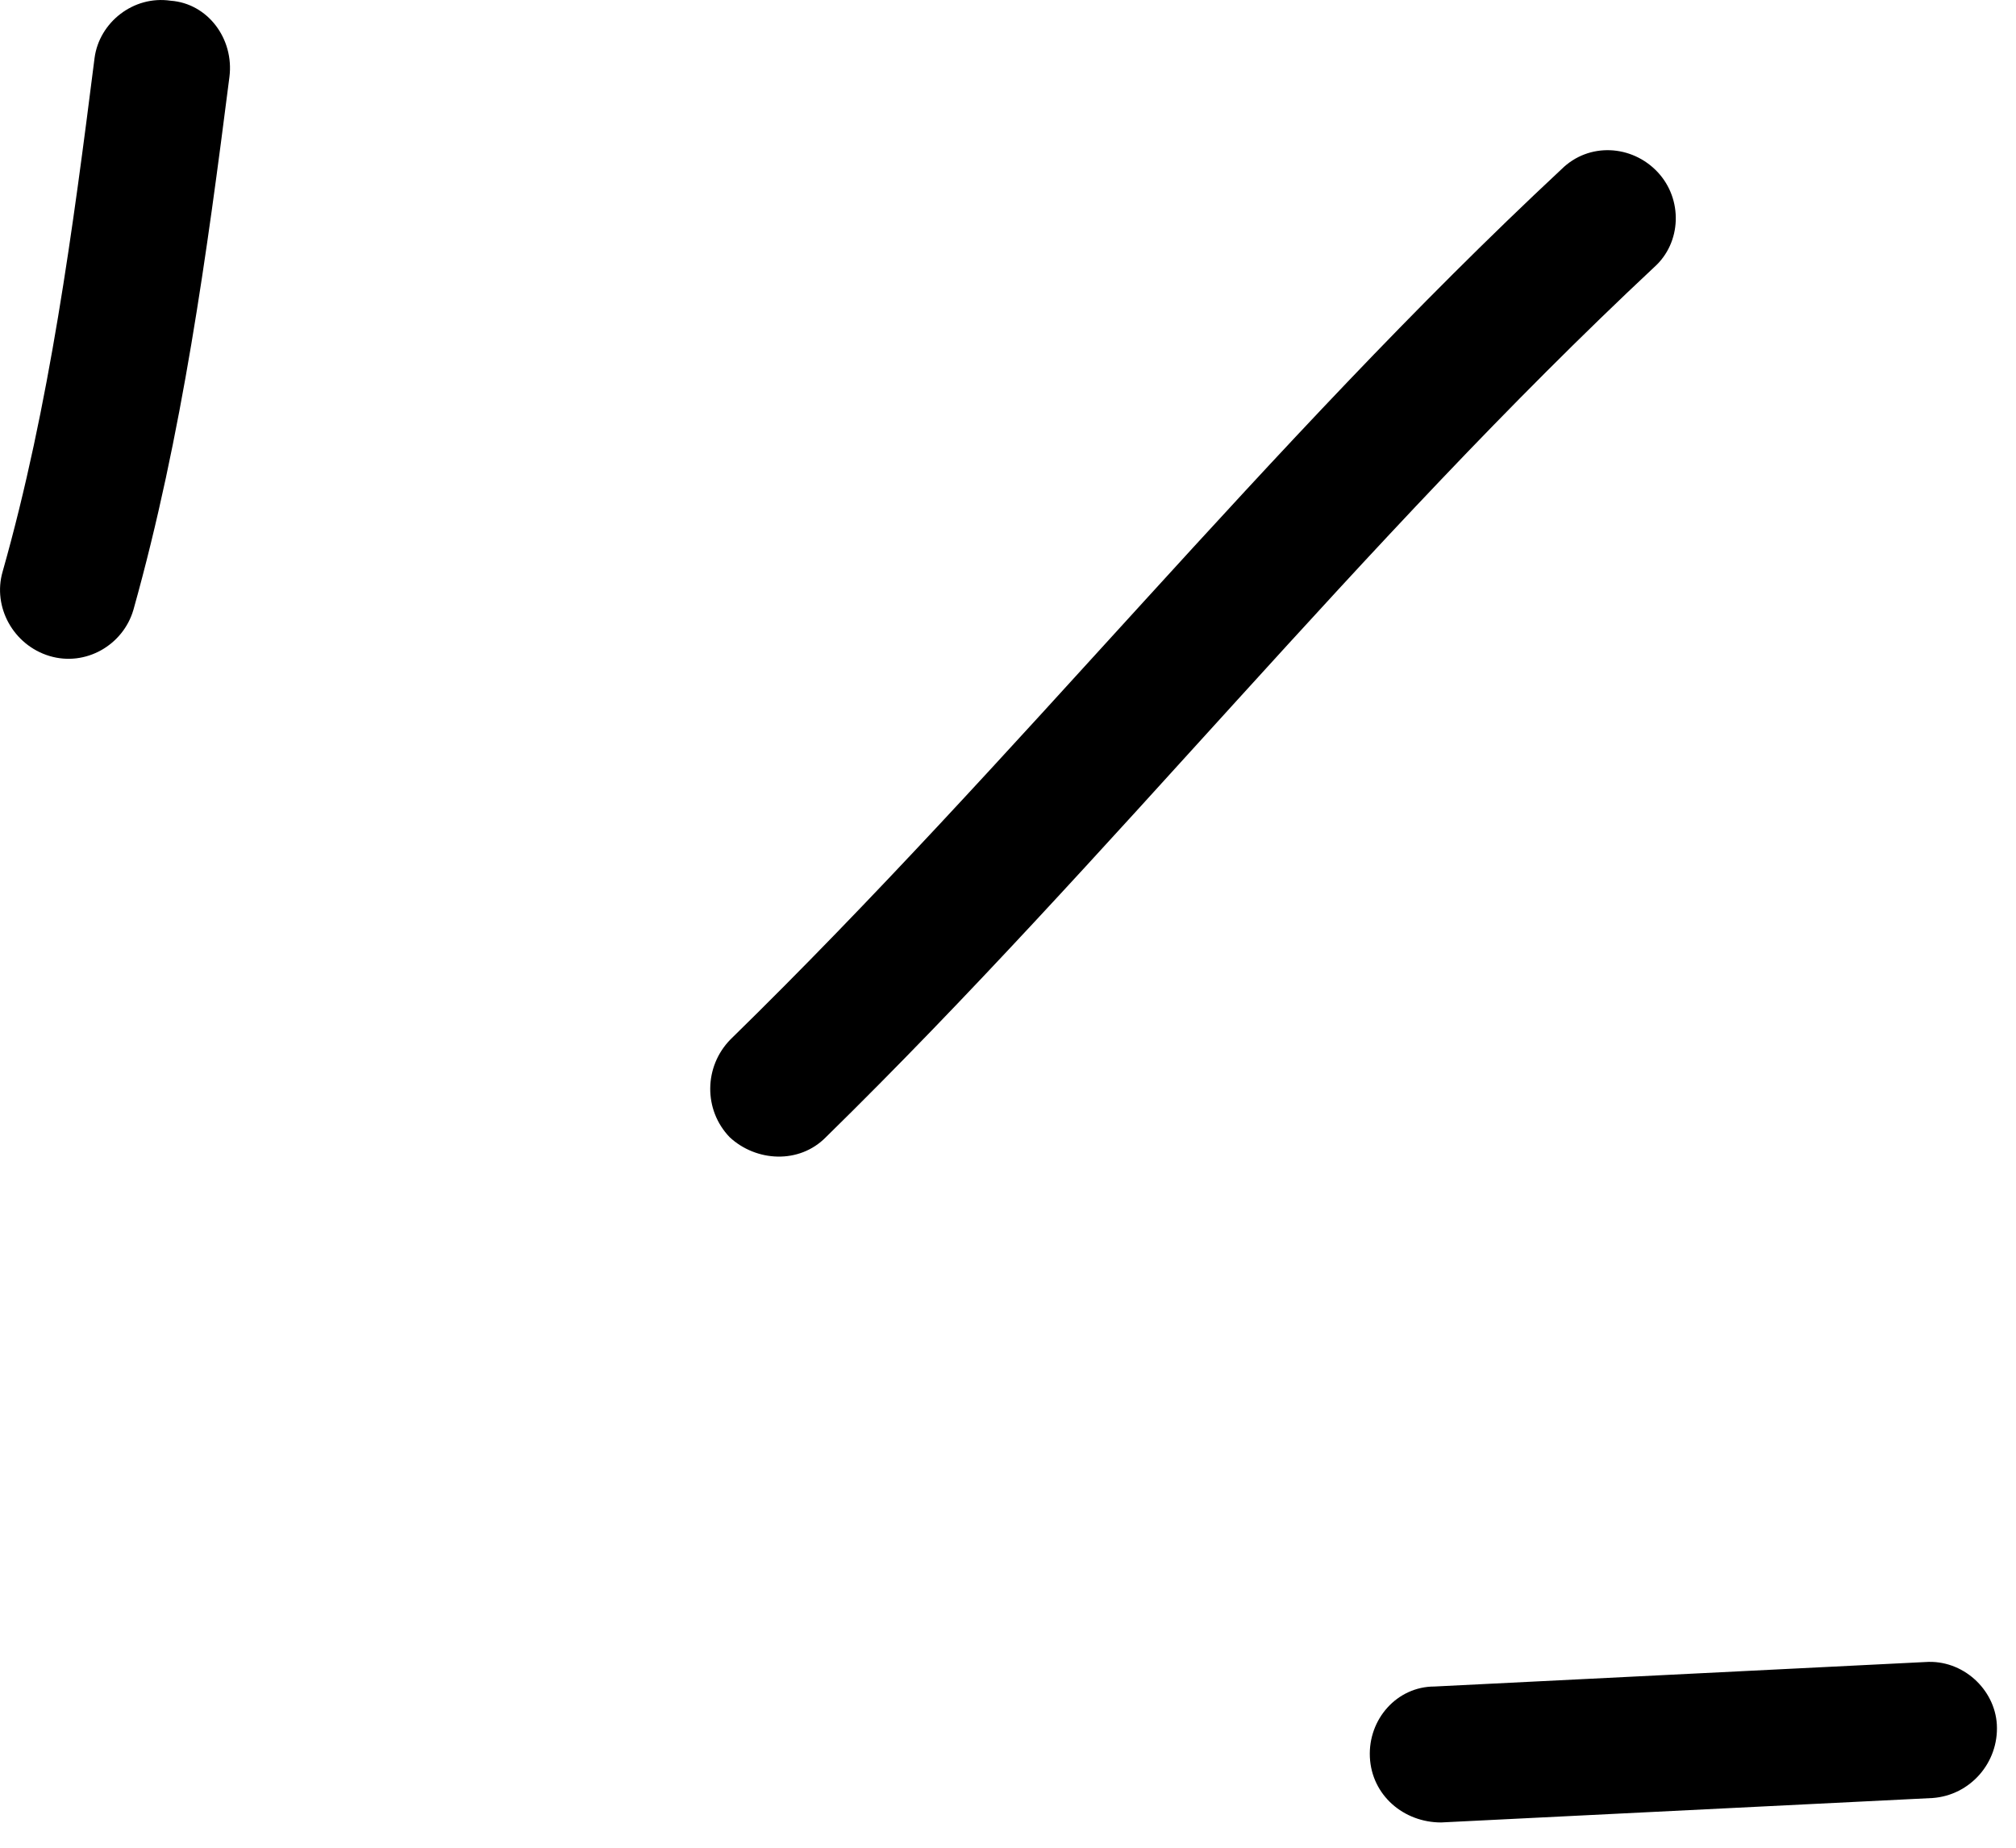 <svg width="48" height="44" viewBox="0 0 48 44" fill="none" xmlns="http://www.w3.org/2000/svg">
<g id="Media / Hand-drawn shapes">
<path id="Vector" fill-rule="evenodd" clip-rule="evenodd" d="M3.177 14.52C4.339 10.377 4.926 6.038 5.463 1.829C5.576 0.923 4.947 0.081 4.062 0.017C3.175 -0.113 2.365 0.535 2.252 1.377C1.735 5.456 1.181 9.664 0.062 13.614C-0.181 14.455 0.319 15.362 1.178 15.621C2.038 15.88 2.933 15.362 3.177 14.52Z" fill="black"/>
<path id="Vector_2" fill-rule="evenodd" clip-rule="evenodd" d="M19.663 27.081C26.469 20.412 32.398 12.901 39.387 6.361C40.039 5.779 40.074 4.743 39.465 4.095C38.855 3.448 37.83 3.383 37.177 4.031C30.169 10.57 24.22 18.081 17.394 24.75C16.757 25.398 16.748 26.433 17.374 27.081C18 27.663 19.026 27.728 19.663 27.081Z" fill="black"/>
<path id="Vector_3" fill-rule="evenodd" clip-rule="evenodd" d="M45.84 39.578C41.945 39.773 38.05 39.966 34.154 40.161C33.262 40.161 32.573 40.938 32.616 41.844C32.66 42.751 33.42 43.398 34.312 43.398C38.214 43.204 42.115 43.01 46.016 42.816C46.909 42.751 47.593 41.974 47.544 41.067C47.496 40.226 46.732 39.514 45.84 39.578Z" fill="black"/>
</g>
</svg>
